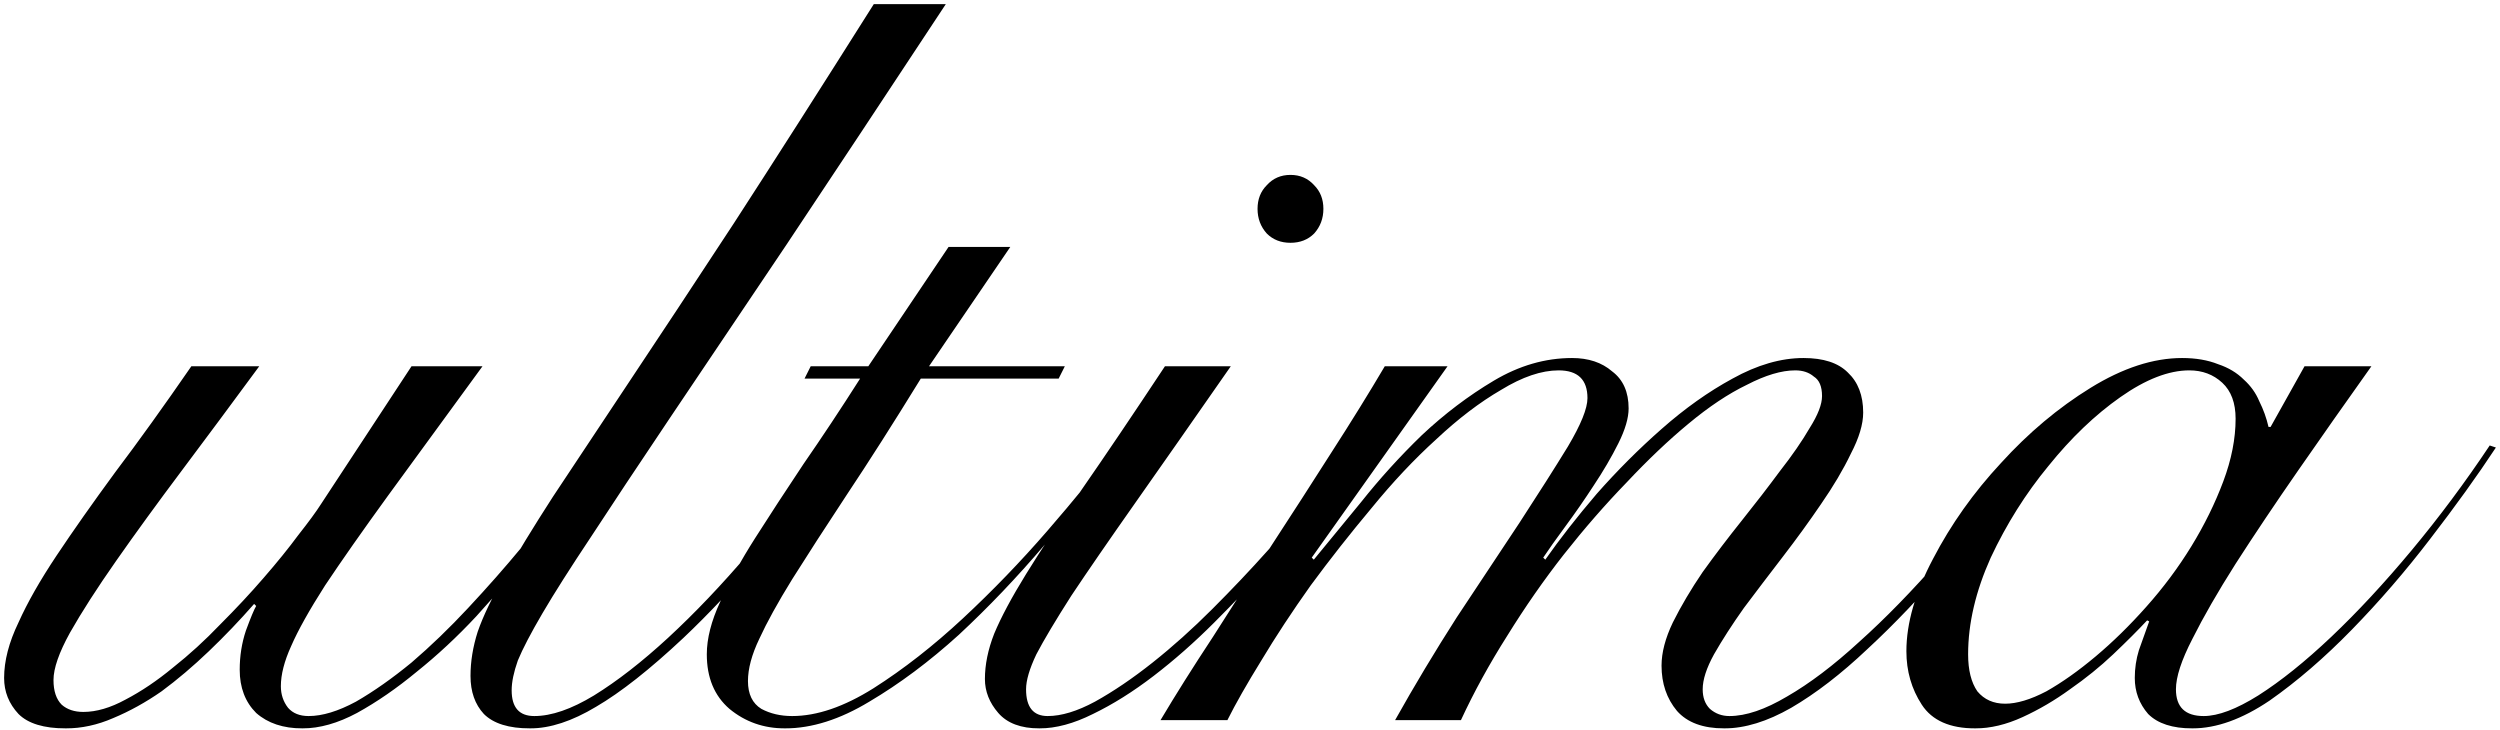 <?xml version="1.0" encoding="UTF-8"?> <svg xmlns="http://www.w3.org/2000/svg" width="486" height="142" viewBox="0 0 486 142" fill="none"><g clip-path="url(#clip0_14_2)"><mask id="mask0_14_2" style="mask-type:luminance" maskUnits="userSpaceOnUse" x="0" y="0" width="486" height="142"><path d="M486 0H0V142H486V0Z" fill="white"></path></mask><g mask="url(#mask0_14_2)"><path d="M50.4 71.2C45.2 78.267 40.2 85 35.4 91.4C30.6 97.8 26.333 103.667 22.6 109C18.866 114.333 15.867 119 13.6 123C11.466 126.867 10.4 129.933 10.4 132.2C10.4 134.333 10.933 135.933 12 137C13.066 137.933 14.466 138.4 16.2 138.4C18.733 138.4 21.466 137.6 24.4 136C27.466 134.4 30.533 132.333 33.6 129.8C36.8 127.267 39.867 124.467 42.8 121.4C45.867 118.333 48.666 115.333 51.2 112.4C53.867 109.333 56.133 106.533 58 104C60 101.467 61.467 99.467 62.4 98L80 71.2H93.8C86.6 81.067 80.466 89.467 75.4 96.4C70.466 103.2 66.4 109 63.2 113.8C60.133 118.6 57.933 122.533 56.6 125.6C55.267 128.533 54.6 131.133 54.6 133.4C54.6 135 55.066 136.4 56 137.6C56.933 138.667 58.267 139.2 60 139.2C62.666 139.2 65.733 138.267 69.2 136.4C72.666 134.4 76.266 131.867 80 128.8C83.733 125.6 87.4 122.067 91 118.2C94.733 114.2 98.2 110.267 101.4 106.4C104.733 102.533 107.733 98.933 110.4 95.6C113.067 92.133 115.133 89.333 116.6 87.2L118.6 87.8C117 90.067 114.867 93 112.2 96.6C109.533 100.067 106.533 103.8 103.2 107.8C99.867 111.667 96.333 115.667 92.6 119.8C88.867 123.8 85 127.4 81 130.6C77.133 133.8 73.266 136.467 69.4 138.6C65.666 140.6 62.133 141.6 58.8 141.6C55.066 141.6 52.066 140.6 49.8 138.6C47.666 136.467 46.6 133.667 46.6 130.2C46.6 127.533 47 125 47.8 122.6C48.733 120.067 49.4 118.467 49.8 117.8L49.4 117.4C46.6 120.6 43.666 123.667 40.6 126.6C37.533 129.533 34.467 132.133 31.4 134.4C28.333 136.533 25.2 138.267 22 139.6C18.933 140.933 15.867 141.6 12.8 141.6C8.533 141.6 5.466 140.667 3.6 138.8C1.733 136.8 0.8 134.467 0.8 131.8C0.8 128.467 1.733 124.867 3.6 121C5.333 117.133 7.8 112.8 11 108C14.2 103.2 18 97.8 22.4 91.8C26.933 85.8 31.866 78.933 37.2 71.2H50.4ZM183.867 0.8C172.001 18.8 161.667 34.4 152.867 47.6C144.067 60.667 136.534 71.867 130.267 81.2C124.001 90.533 118.867 98.267 114.867 104.4C110.867 110.4 107.734 115.333 105.467 119.2C103.201 123.067 101.601 126.133 100.667 128.4C99.867 130.667 99.467 132.6 99.467 134.2C99.467 137.533 100.934 139.2 103.867 139.2C107.201 139.2 111.067 137.867 115.467 135.2C120.001 132.4 124.801 128.667 129.867 124C135.067 119.2 140.334 113.667 145.667 107.4C151.001 101 156.201 94.2 161.267 87L163.467 87.8C158.667 94.6 153.601 101.2 148.267 107.6C142.934 113.867 137.801 119.333 132.867 124C126.334 130.133 120.667 134.6 115.867 137.4C111.201 140.2 106.934 141.6 103.067 141.6C98.934 141.6 95.934 140.667 94.067 138.8C92.334 136.933 91.467 134.467 91.467 131.4C91.467 128.6 91.934 125.733 92.867 122.8C93.934 119.733 95.667 116.133 98.067 112C100.467 107.733 103.601 102.6 107.467 96.6C111.467 90.6 116.334 83.267 122.067 74.6C127.934 65.8 134.801 55.4 142.667 43.4C150.534 31.267 159.601 17.067 169.867 0.8H183.867ZM196.403 48L180.603 71.2H207.003L205.803 73.6H179.003C173.67 82.267 168.87 89.8 164.603 96.2C160.47 102.467 156.936 107.933 154.003 112.6C151.203 117.133 149.07 121 147.603 124.2C146.136 127.267 145.403 130 145.403 132.4C145.403 134.933 146.27 136.733 148.003 137.8C149.736 138.733 151.736 139.2 154.003 139.2C158.803 139.2 164.07 137.4 169.803 133.8C175.67 130.067 181.47 125.533 187.203 120.2C192.936 114.867 198.403 109.2 203.603 103.2C208.803 97.2 213.203 91.8 216.803 87L218.003 87.8C213.47 93.533 208.47 99.6 203.003 106C197.67 112.267 192.136 118.067 186.403 123.4C180.67 128.6 174.87 132.933 169.003 136.4C163.27 139.867 157.803 141.6 152.603 141.6C148.47 141.6 144.87 140.333 141.803 137.8C138.87 135.267 137.403 131.733 137.403 127.2C137.403 124.133 138.27 120.733 140.003 117C141.736 113.133 144.003 109 146.803 104.6C149.603 100.2 152.736 95.4 156.203 90.2C159.803 85 163.47 79.467 167.203 73.6H156.403L157.603 71.2H168.803L184.403 48H196.403ZM239.267 71.2C231.934 81.733 225.734 90.6 220.667 97.8C215.601 105 211.467 111 208.267 115.8C205.201 120.6 202.934 124.4 201.467 127.2C200.134 130 199.467 132.267 199.467 134C199.467 137.467 200.867 139.2 203.667 139.2C206.334 139.2 209.401 138.267 212.867 136.4C216.467 134.4 220.201 131.867 224.067 128.8C227.934 125.733 231.801 122.267 235.667 118.4C239.534 114.533 243.134 110.733 246.467 107C249.934 103.133 252.934 99.467 255.467 96C258.134 92.4 260.067 89.467 261.267 87.2L262.867 88.2C261.267 90.867 259.067 94.067 256.267 97.8C253.601 101.533 250.534 105.4 247.067 109.4C243.601 113.267 239.934 117.133 236.067 121C232.201 124.867 228.267 128.333 224.267 131.4C220.267 134.467 216.334 136.933 212.467 138.8C208.734 140.667 205.267 141.6 202.067 141.6C198.467 141.6 195.801 140.6 194.067 138.6C192.334 136.6 191.467 134.4 191.467 132C191.467 129.2 192.067 126.267 193.267 123.2C194.601 120 196.667 116.133 199.467 111.6C202.267 107.067 205.867 101.6 210.267 95.2C214.801 88.667 220.201 80.667 226.467 71.2H239.267ZM250.867 34C252.734 34 254.267 34.667 255.467 36C256.667 37.2 257.267 38.733 257.267 40.6C257.267 42.467 256.667 44.067 255.467 45.4C254.267 46.6 252.734 47.2 250.867 47.2C249.001 47.2 247.467 46.6 246.267 45.4C245.067 44.067 244.467 42.467 244.467 40.6C244.467 38.733 245.067 37.2 246.267 36C247.467 34.667 249.001 34 250.867 34ZM225.603 140C228.536 135.067 231.936 129.667 235.803 123.8C239.536 117.933 243.336 112 247.203 106C251.203 99.867 255.07 93.867 258.803 88C262.67 82 266.136 76.4 269.203 71.2H281.403L255.003 108.4L255.403 108.8C257.936 105.733 261.003 102 264.603 97.6C268.203 93.067 272.136 88.733 276.403 84.6C280.803 80.467 285.47 76.933 290.403 74C295.336 71.067 300.403 69.6 305.603 69.6C308.803 69.6 311.403 70.467 313.403 72.2C315.536 73.8 316.603 76.2 316.603 79.4C316.603 81.267 315.936 83.533 314.603 86.2C313.27 88.867 311.67 91.6 309.803 94.4C308.07 97.067 306.27 99.667 304.403 102.2C302.536 104.733 301.07 106.8 300.003 108.4L300.403 108.8C303.203 104.8 306.536 100.533 310.403 96C314.403 91.467 318.603 87.267 323.003 83.4C327.536 79.4 332.136 76.133 336.803 73.6C341.603 70.933 346.203 69.6 350.603 69.6C354.47 69.6 357.336 70.533 359.203 72.4C361.203 74.267 362.203 76.867 362.203 80.2C362.203 82.467 361.403 85.133 359.803 88.2C358.336 91.267 356.403 94.533 354.003 98C351.736 101.333 349.27 104.733 346.603 108.2C343.936 111.667 341.403 115 339.003 118.2C336.736 121.4 334.803 124.4 333.203 127.2C331.736 129.867 331.003 132.133 331.003 134C331.003 135.6 331.47 136.867 332.403 137.8C333.47 138.733 334.736 139.2 336.203 139.2C339.403 139.2 343.136 137.933 347.403 135.4C351.803 132.867 356.47 129.333 361.403 124.8C366.47 120.267 371.736 114.867 377.203 108.6C382.67 102.2 388.203 95.2 393.803 87.6L395.403 88.4C389.936 95.867 384.47 102.867 379.003 109.4C373.536 115.8 368.203 121.4 363.003 126.2C357.936 131 353.003 134.8 348.203 137.6C343.536 140.267 339.203 141.6 335.203 141.6C331.07 141.6 328.003 140.467 326.003 138.2C324.003 135.8 323.003 132.867 323.003 129.4C323.003 126.867 323.736 124.067 325.203 121C326.803 117.8 328.736 114.533 331.003 111.2C333.403 107.867 335.936 104.533 338.603 101.2C341.27 97.867 343.736 94.667 346.003 91.6C348.403 88.533 350.336 85.733 351.803 83.2C353.403 80.667 354.203 78.6 354.203 77C354.203 75.133 353.67 73.867 352.603 73.2C351.67 72.4 350.47 72 349.003 72C346.336 72 343.203 72.933 339.603 74.8C336.003 76.533 332.203 79.067 328.203 82.4C324.336 85.6 320.336 89.4 316.203 93.8C312.07 98.067 308.003 102.733 304.003 107.8C300.136 112.733 296.47 118 293.003 123.6C289.536 129.067 286.536 134.533 284.003 140H271.203C274.936 133.333 278.936 126.667 283.203 120C287.603 113.333 291.67 107.2 295.403 101.6C299.136 95.867 302.27 90.933 304.803 86.8C307.336 82.533 308.603 79.4 308.603 77.4C308.603 73.8 306.736 72 303.003 72C299.67 72 295.936 73.267 291.803 75.8C287.67 78.2 283.47 81.4 279.203 85.4C274.936 89.267 270.736 93.733 266.603 98.8C262.47 103.733 258.536 108.733 254.803 113.8C251.203 118.867 248.003 123.733 245.203 128.4C242.403 132.933 240.203 136.8 238.603 140H225.603ZM448.002 71.2H461.002C456.068 78.133 451.335 84.867 446.802 91.4C442.268 97.933 438.202 104 434.602 109.6C431.135 115.067 428.335 119.933 426.202 124.2C424.068 128.333 423.002 131.6 423.002 134C423.002 137.467 424.802 139.2 428.402 139.2C431.202 139.2 434.735 137.867 439.002 135.2C443.402 132.4 448.135 128.6 453.202 123.8C458.268 119 463.468 113.4 468.802 107C474.135 100.6 479.202 93.8 484.002 86.6L485.202 87C481.602 92.467 477.335 98.4 472.402 104.8C467.602 111.067 462.535 116.933 457.202 122.4C451.868 127.867 446.535 132.467 441.202 136.2C435.868 139.8 430.868 141.6 426.202 141.6C422.335 141.6 419.468 140.667 417.602 138.8C415.868 136.8 415.002 134.467 415.002 131.8C415.002 129.933 415.268 128.133 415.802 126.4C416.468 124.533 417.135 122.667 417.802 120.8L417.402 120.6C415.668 122.467 413.468 124.667 410.802 127.2C408.268 129.6 405.468 131.867 402.402 134C399.468 136.133 396.402 137.933 393.202 139.4C390.002 140.867 386.935 141.6 384.002 141.6C379.068 141.6 375.602 140.067 373.602 137C371.602 133.933 370.602 130.467 370.602 126.6C370.602 121.133 372.335 115.133 375.802 108.6C379.268 101.933 383.668 95.733 389.002 90C394.335 84.133 400.135 79.267 406.402 75.4C412.668 71.533 418.602 69.6 424.202 69.6C426.868 69.6 429.202 70 431.202 70.8C433.202 71.467 434.868 72.467 436.202 73.8C437.535 75 438.535 76.4 439.202 78C440.002 79.6 440.602 81.267 441.002 83H441.402L448.002 71.2ZM382.602 127.2C382.602 130.267 383.202 132.667 384.402 134.4C385.735 136 387.535 136.8 389.802 136.8C392.068 136.8 394.735 136 397.802 134.4C400.868 132.667 404.068 130.4 407.402 127.6C410.735 124.8 414.002 121.6 417.202 118C420.535 114.267 423.468 110.333 426.002 106.2C428.535 102.067 430.602 97.867 432.202 93.6C433.802 89.333 434.602 85.267 434.602 81.4C434.602 78.333 433.735 76 432.002 74.4C430.268 72.8 428.135 72 425.602 72C421.602 72 417.135 73.733 412.202 77.2C407.268 80.667 402.602 85.133 398.202 90.6C393.802 95.933 390.068 101.867 387.002 108.4C384.068 114.933 382.602 121.2 382.602 127.2Z" fill="black"></path></g></g><defs><clipPath id="clip0_14_2"><rect width="486" height="142" fill="white"></rect></clipPath></defs></svg> 